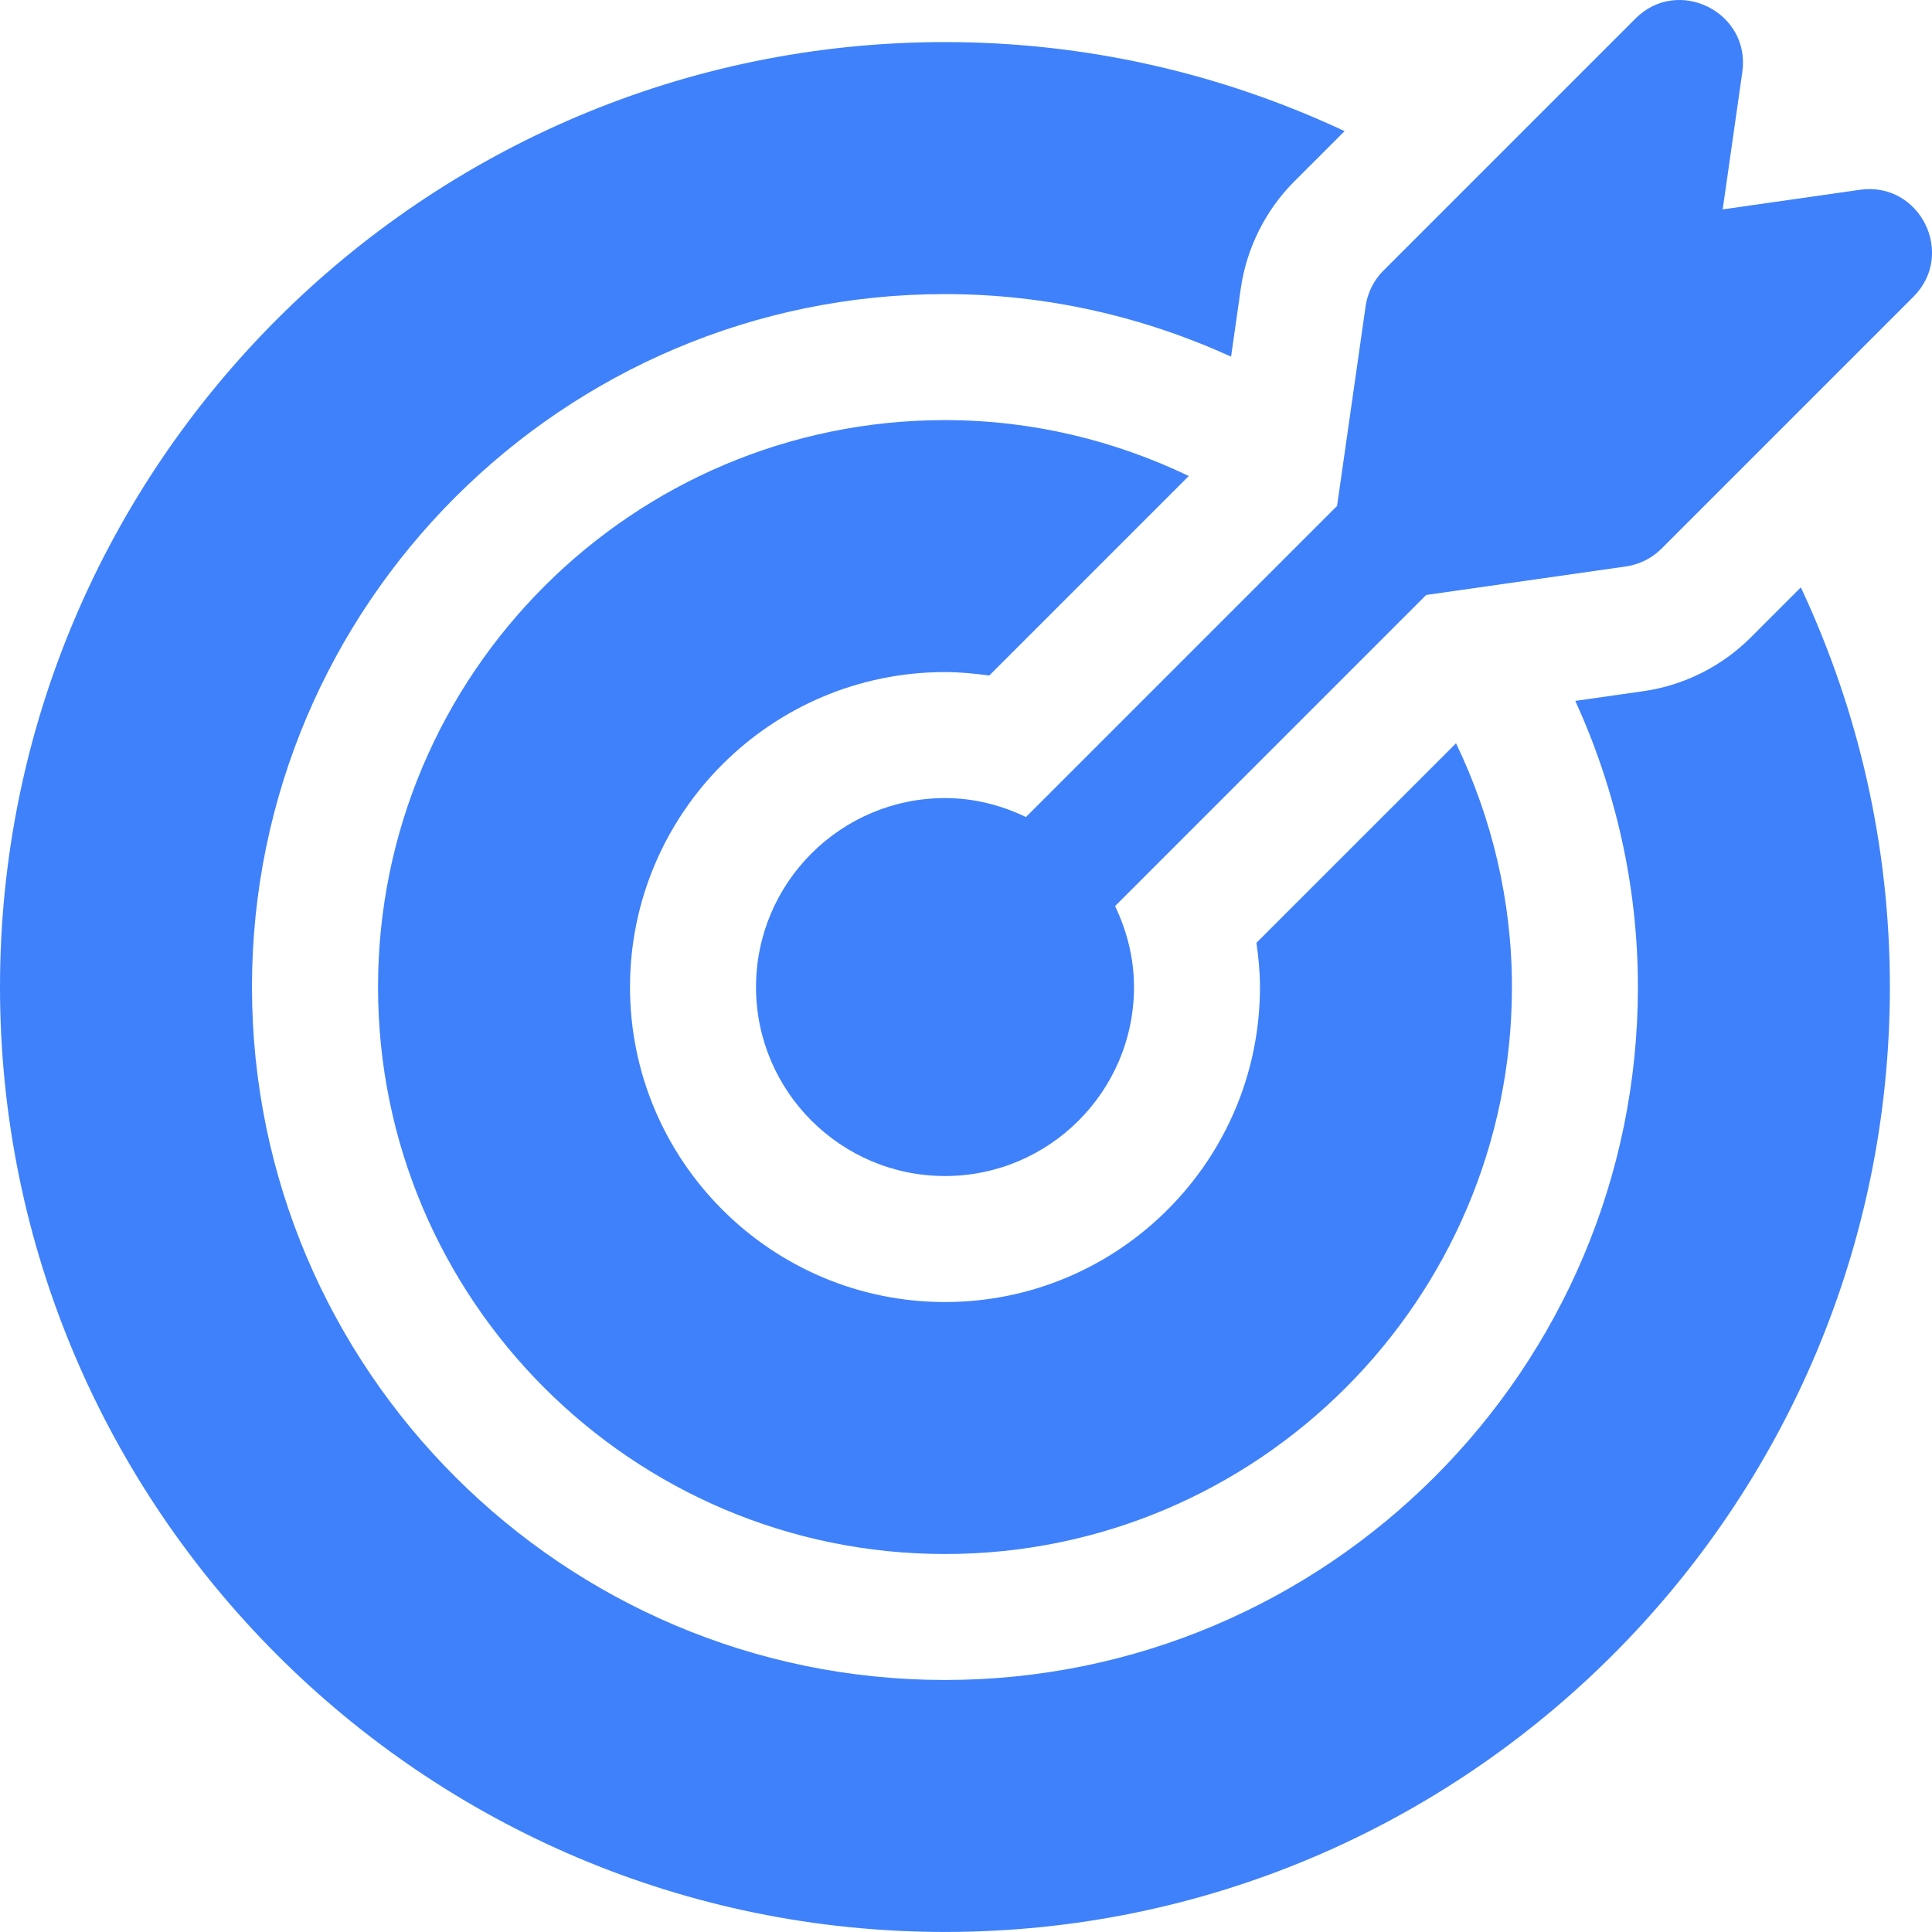 <svg width="45" height="45" viewBox="0 0 45 45" fill="none" xmlns="http://www.w3.org/2000/svg">
<path d="M43.324 4.42L40.125 4.877L40.582 1.678C40.781 0.287 39.087 -0.563 38.092 0.433L32.223 6.302C31.998 6.527 31.853 6.818 31.808 7.132L31.143 11.784L23.897 19.03C23.323 18.755 22.689 18.589 22.011 18.589C19.584 18.589 17.609 20.563 17.609 22.991C17.609 25.418 19.584 27.392 22.011 27.392C24.439 27.392 26.413 25.418 26.413 22.991C26.413 22.313 26.247 21.679 25.972 21.105L33.218 13.858L37.87 13.194C38.184 13.149 38.475 13.003 38.7 12.779L44.569 6.91C45.56 5.918 44.721 4.224 43.324 4.42Z" fill="#3F81FB"/>
<path d="M33.914 17.312L29.265 21.96C29.313 22.298 29.347 22.64 29.347 22.991C29.347 27.036 26.056 30.327 22.01 30.327C17.965 30.327 14.674 27.036 14.674 22.991C14.674 18.945 17.965 15.654 22.01 15.654C22.361 15.654 22.703 15.688 23.041 15.735L27.689 11.087C25.966 10.261 24.045 9.785 22.01 9.785C14.729 9.785 8.805 15.709 8.805 22.991C8.805 30.272 14.729 36.196 22.01 36.196C29.292 36.196 35.216 30.272 35.216 22.991C35.216 20.956 34.74 19.035 33.914 17.312Z" fill="#3F81FB"/>
<path d="M41.945 13.681L40.773 14.853C40.104 15.522 39.219 15.964 38.283 16.098L36.692 16.325C37.619 18.36 38.15 20.612 38.15 22.99C38.15 31.89 30.909 39.13 22.009 39.13C13.11 39.13 5.869 31.89 5.869 22.99C5.869 14.09 13.11 6.85 22.009 6.85C24.387 6.85 26.639 7.38 28.674 8.307L28.901 6.716C29.035 5.78 29.477 4.895 30.146 4.226L31.318 3.054C28.427 1.7 25.275 0.98 22.009 0.98C9.873 0.98 0 10.854 0 22.99C0 35.126 9.873 44.999 22.009 44.999C34.145 44.999 44.019 35.126 44.019 22.99C44.019 19.724 43.299 16.572 41.945 13.681Z" fill="#3F81FB"/>
</svg>
